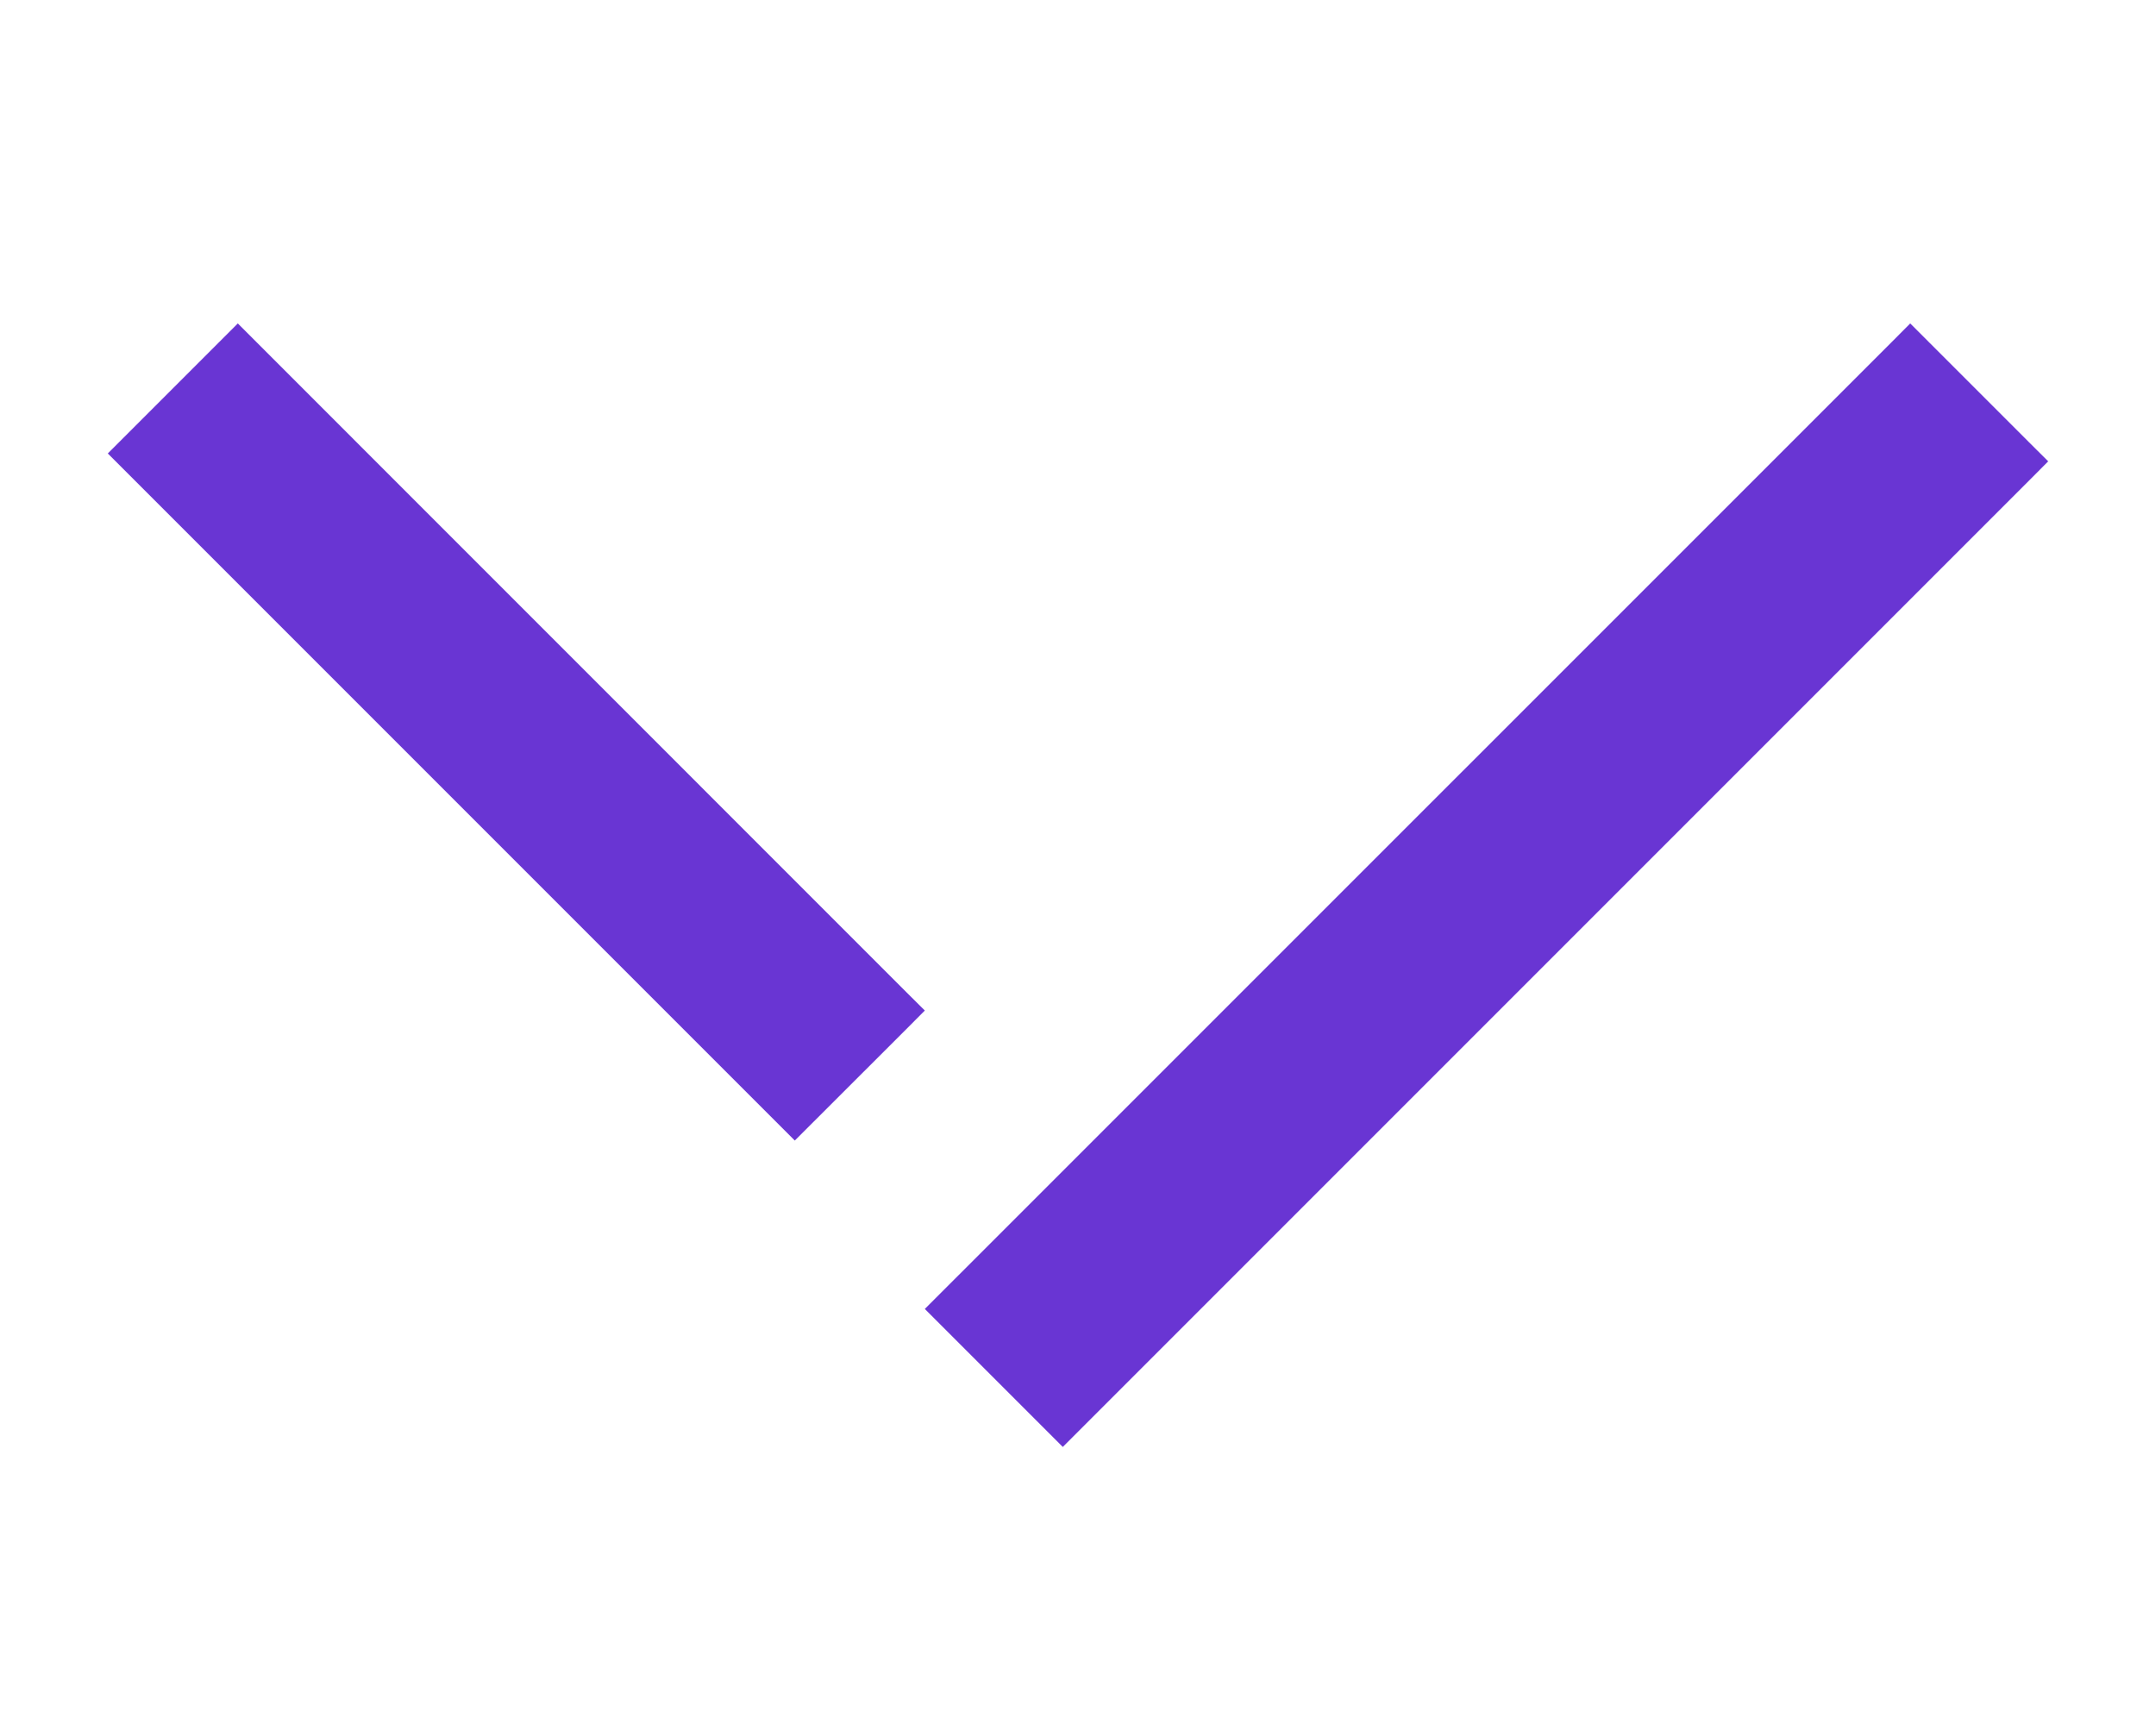 <svg xmlns="http://www.w3.org/2000/svg" xmlns:xlink="http://www.w3.org/1999/xlink" width="20" height="16" viewBox="0 0 20 16"><defs><path id="a" d="M17.72 3l.183.183.914.914.183.182-.183.184-8.775 8.775-.183.183-.183-.183-.914-.914-.183-.183.183-.183 8.776-8.775L17.72 3zM2.206 3l.172.172 6.029 6.03.172.171-.172.173-.862.861-.172.172-.172-.172-6.029-6.029L1 4.206l.172-.172.862-.862L2.206 3z"/></defs><use fill="#6935D3" xlink:href="#a" fill-rule="evenodd"/></svg>